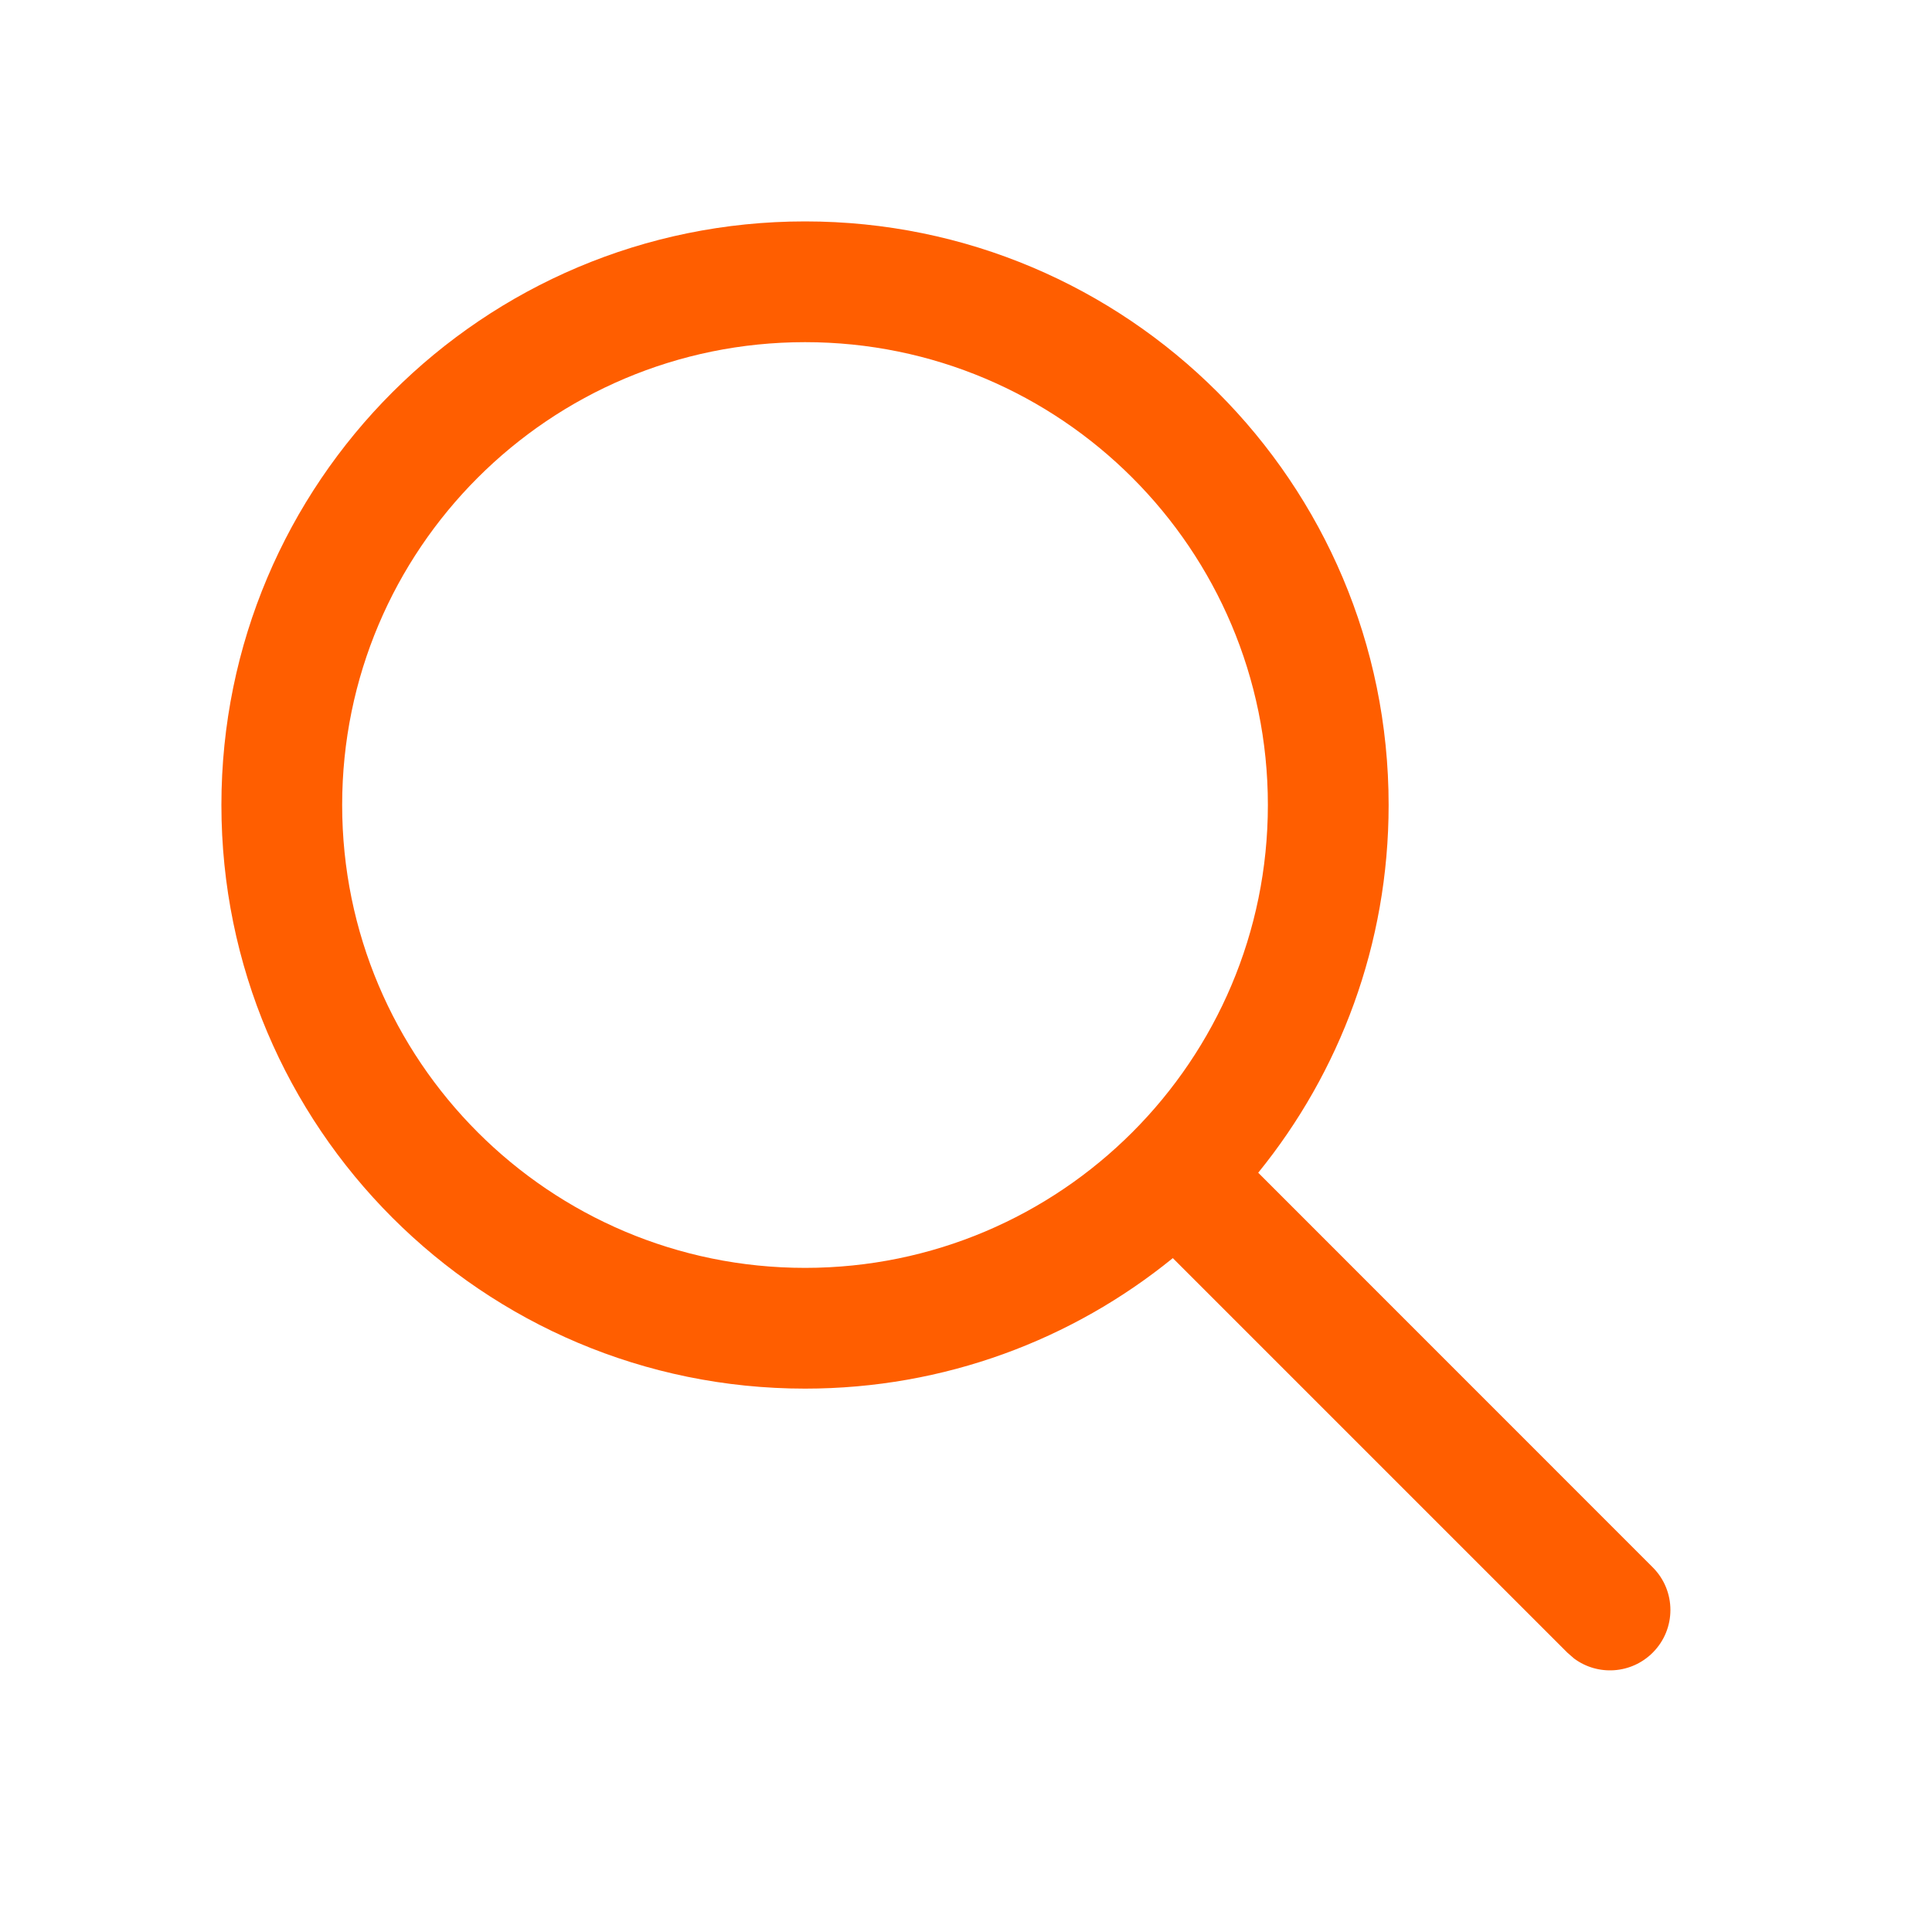 <svg width="20" height="20" viewBox="0 0 20 20" fill="none" xmlns="http://www.w3.org/2000/svg">
<path d="M8.334 2.292C11.67 2.292 14.375 4.996 14.375 8.333C14.375 9.776 13.869 11.101 13.025 12.14L17.109 16.225C17.353 16.469 17.353 16.864 17.109 17.108C16.887 17.33 16.54 17.351 16.295 17.169L16.225 17.108L12.141 13.024C11.102 13.869 9.777 14.375 8.334 14.375C4.997 14.375 2.292 11.67 2.292 8.333C2.292 4.996 4.997 2.292 8.334 2.292ZM8.334 3.542C5.687 3.542 3.542 5.687 3.542 8.333C3.542 10.979 5.687 13.125 8.334 13.125C10.98 13.125 13.125 10.979 13.125 8.333C13.125 5.687 10.98 3.542 8.334 3.542Z" fill="#FF5E00"/>
</svg>
